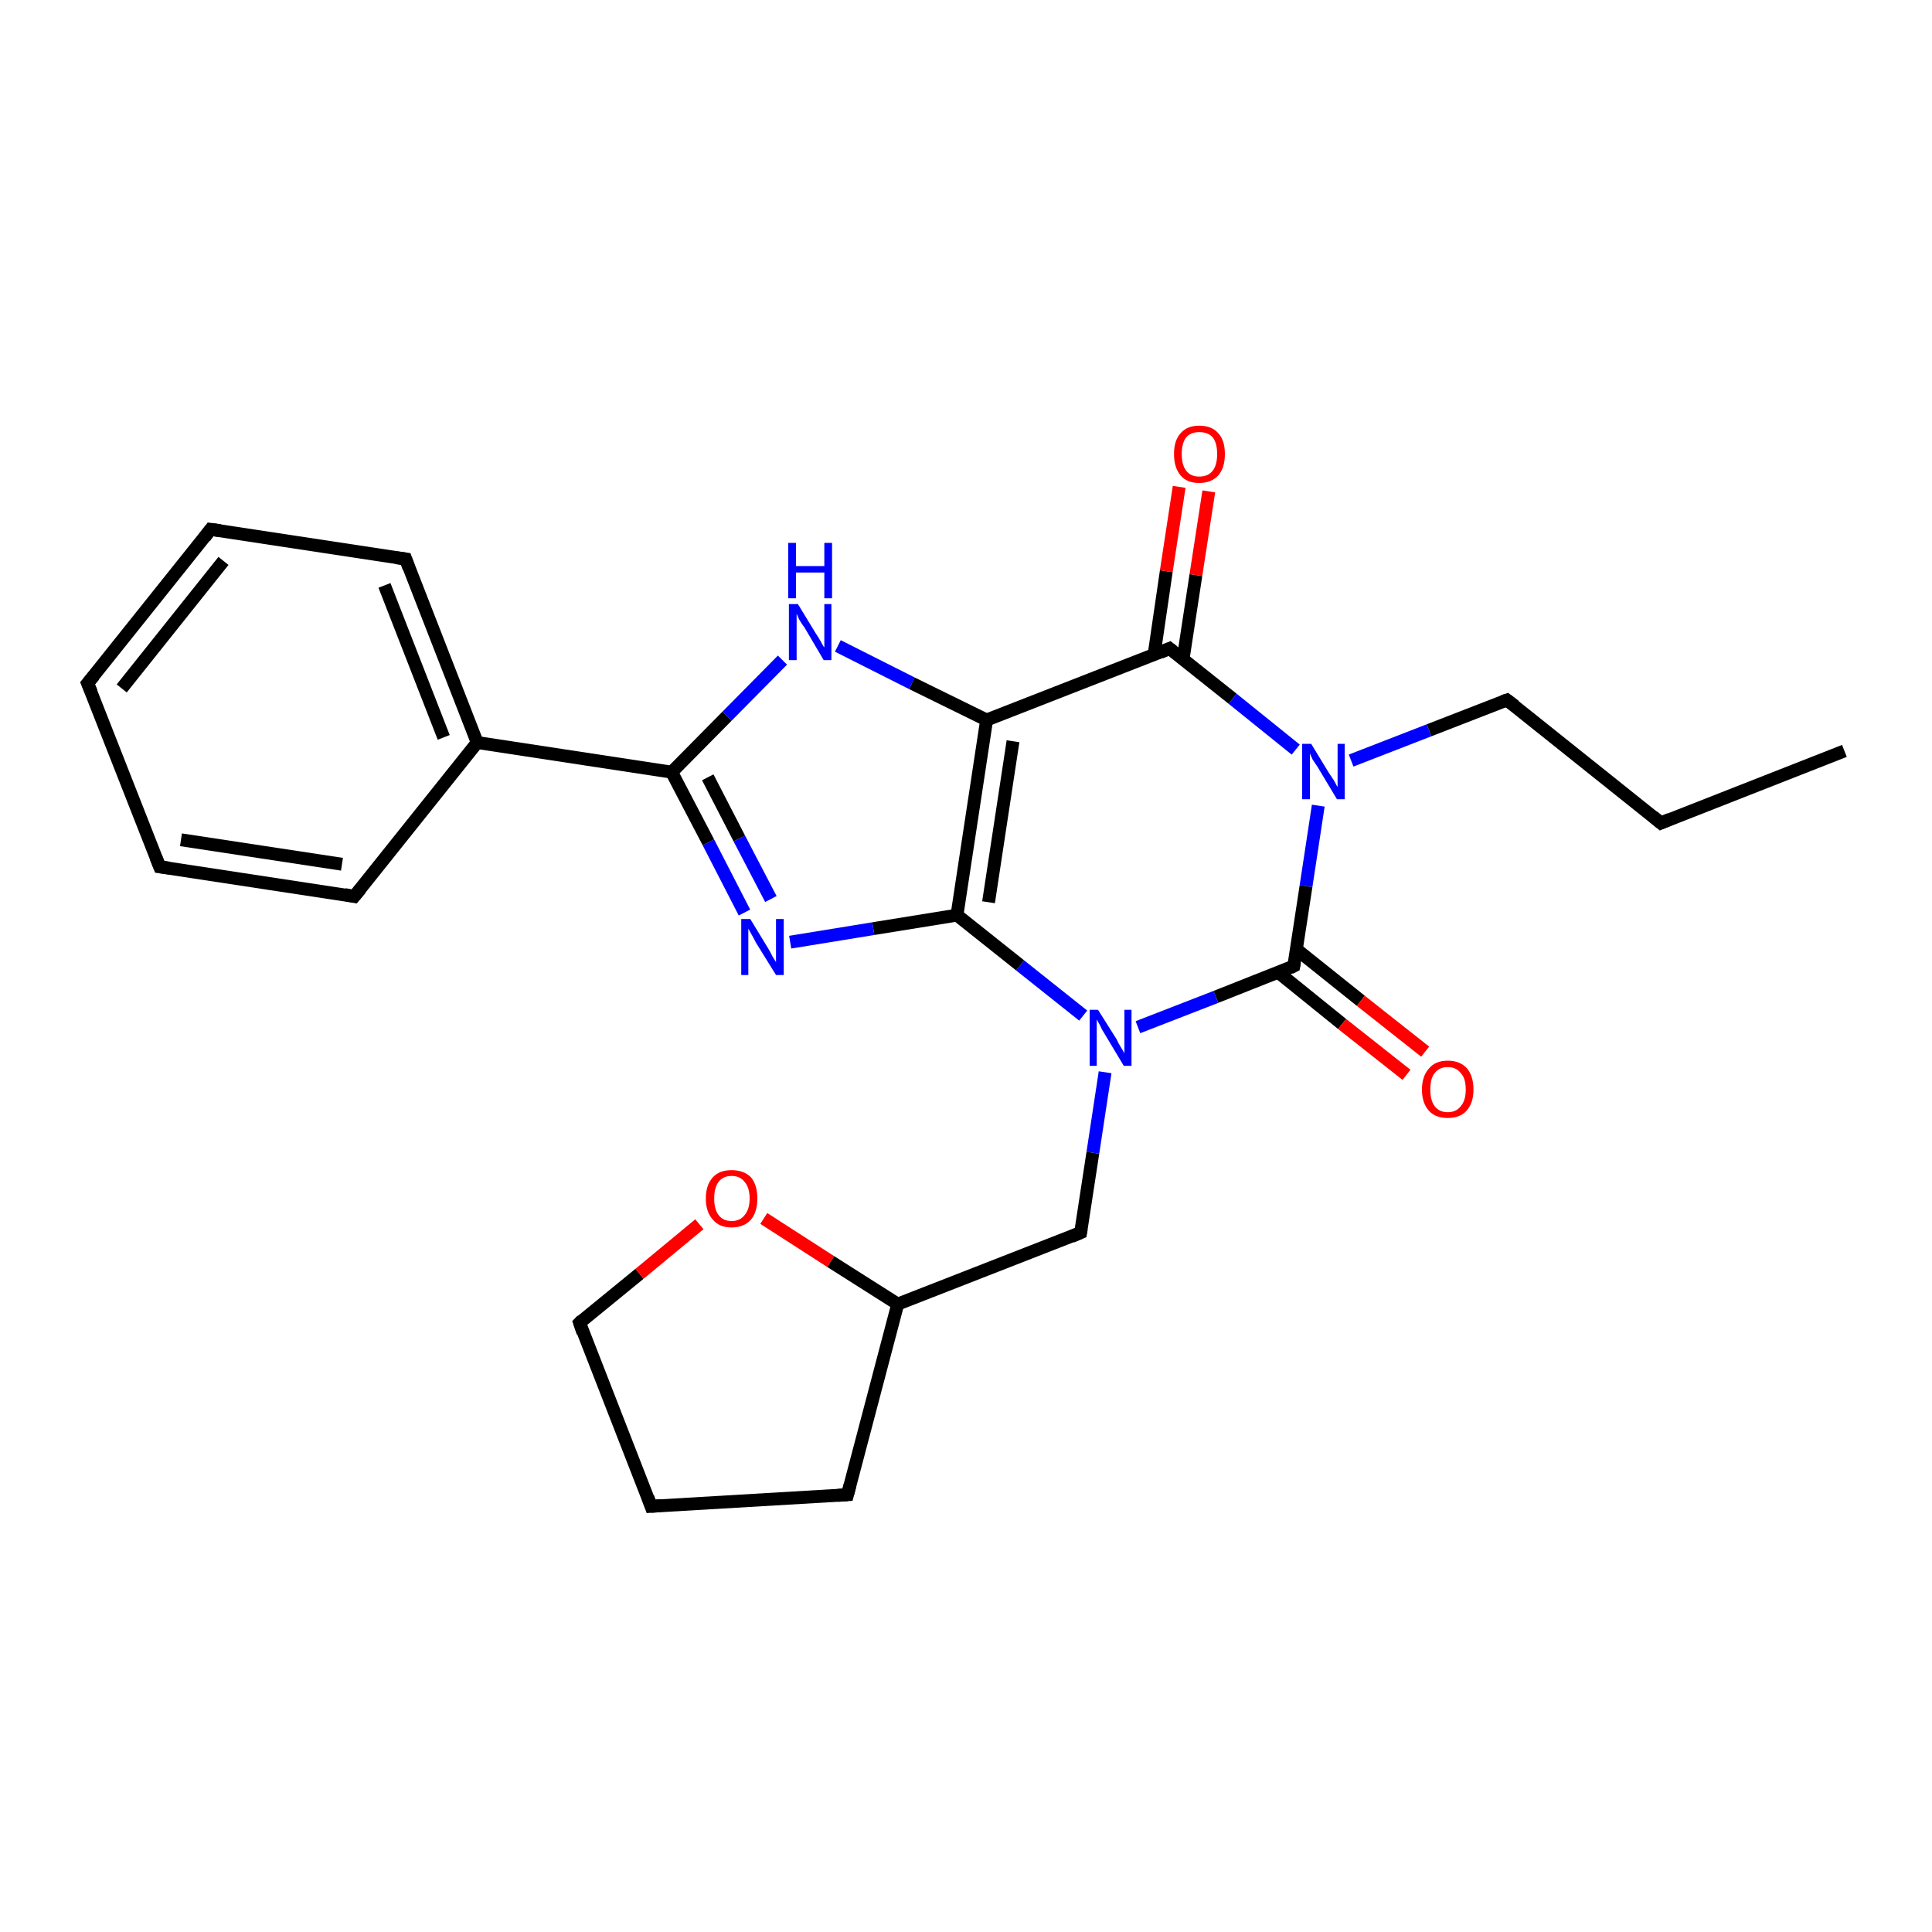 <?xml version='1.0' encoding='iso-8859-1'?>
<svg version='1.1' baseProfile='full'
              xmlns='http://www.w3.org/2000/svg'
                      xmlns:rdkit='http://www.rdkit.org/xml'
                      xmlns:xlink='http://www.w3.org/1999/xlink'
                  xml:space='preserve'
width='300px' height='300px' viewBox='0 0 300 300'>
<!-- END OF HEADER -->
<rect style='opacity:1.0;fill:#FFFFFF;stroke:none' width='300.0' height='300.0' x='0.0' y='0.0'> </rect>
<path class='bond-0 atom-0 atom-1' d='M 286.4,116.6 L 257.9,127.8' style='fill:none;fill-rule:evenodd;stroke:#000000;stroke-width:2.0px;stroke-linecap:butt;stroke-linejoin:miter;stroke-opacity:1' />
<path class='bond-1 atom-1 atom-2' d='M 257.9,127.8 L 234.0,108.7' style='fill:none;fill-rule:evenodd;stroke:#000000;stroke-width:2.0px;stroke-linecap:butt;stroke-linejoin:miter;stroke-opacity:1' />
<path class='bond-2 atom-2 atom-3' d='M 234.0,108.7 L 221.9,113.4' style='fill:none;fill-rule:evenodd;stroke:#000000;stroke-width:2.0px;stroke-linecap:butt;stroke-linejoin:miter;stroke-opacity:1' />
<path class='bond-2 atom-2 atom-3' d='M 221.9,113.4 L 209.8,118.1' style='fill:none;fill-rule:evenodd;stroke:#0000FF;stroke-width:2.0px;stroke-linecap:butt;stroke-linejoin:miter;stroke-opacity:1' />
<path class='bond-3 atom-3 atom-4' d='M 204.7,125.1 L 202.8,137.6' style='fill:none;fill-rule:evenodd;stroke:#0000FF;stroke-width:2.0px;stroke-linecap:butt;stroke-linejoin:miter;stroke-opacity:1' />
<path class='bond-3 atom-3 atom-4' d='M 202.8,137.6 L 200.9,150.0' style='fill:none;fill-rule:evenodd;stroke:#000000;stroke-width:2.0px;stroke-linecap:butt;stroke-linejoin:miter;stroke-opacity:1' />
<path class='bond-4 atom-4 atom-5' d='M 198.5,151.0 L 208.4,159.0' style='fill:none;fill-rule:evenodd;stroke:#000000;stroke-width:2.0px;stroke-linecap:butt;stroke-linejoin:miter;stroke-opacity:1' />
<path class='bond-4 atom-4 atom-5' d='M 208.4,159.0 L 218.4,166.9' style='fill:none;fill-rule:evenodd;stroke:#FF0000;stroke-width:2.0px;stroke-linecap:butt;stroke-linejoin:miter;stroke-opacity:1' />
<path class='bond-4 atom-4 atom-5' d='M 201.3,147.4 L 211.3,155.4' style='fill:none;fill-rule:evenodd;stroke:#000000;stroke-width:2.0px;stroke-linecap:butt;stroke-linejoin:miter;stroke-opacity:1' />
<path class='bond-4 atom-4 atom-5' d='M 211.3,155.4 L 221.3,163.3' style='fill:none;fill-rule:evenodd;stroke:#FF0000;stroke-width:2.0px;stroke-linecap:butt;stroke-linejoin:miter;stroke-opacity:1' />
<path class='bond-5 atom-4 atom-6' d='M 200.9,150.0 L 188.8,154.8' style='fill:none;fill-rule:evenodd;stroke:#000000;stroke-width:2.0px;stroke-linecap:butt;stroke-linejoin:miter;stroke-opacity:1' />
<path class='bond-5 atom-4 atom-6' d='M 188.8,154.8 L 176.7,159.5' style='fill:none;fill-rule:evenodd;stroke:#0000FF;stroke-width:2.0px;stroke-linecap:butt;stroke-linejoin:miter;stroke-opacity:1' />
<path class='bond-6 atom-6 atom-7' d='M 171.6,166.5 L 169.7,179.0' style='fill:none;fill-rule:evenodd;stroke:#0000FF;stroke-width:2.0px;stroke-linecap:butt;stroke-linejoin:miter;stroke-opacity:1' />
<path class='bond-6 atom-6 atom-7' d='M 169.7,179.0 L 167.8,191.4' style='fill:none;fill-rule:evenodd;stroke:#000000;stroke-width:2.0px;stroke-linecap:butt;stroke-linejoin:miter;stroke-opacity:1' />
<path class='bond-7 atom-7 atom-8' d='M 167.8,191.4 L 139.4,202.5' style='fill:none;fill-rule:evenodd;stroke:#000000;stroke-width:2.0px;stroke-linecap:butt;stroke-linejoin:miter;stroke-opacity:1' />
<path class='bond-8 atom-8 atom-9' d='M 139.4,202.5 L 131.6,232.1' style='fill:none;fill-rule:evenodd;stroke:#000000;stroke-width:2.0px;stroke-linecap:butt;stroke-linejoin:miter;stroke-opacity:1' />
<path class='bond-9 atom-9 atom-10' d='M 131.6,232.1 L 101.1,233.9' style='fill:none;fill-rule:evenodd;stroke:#000000;stroke-width:2.0px;stroke-linecap:butt;stroke-linejoin:miter;stroke-opacity:1' />
<path class='bond-10 atom-10 atom-11' d='M 101.1,233.9 L 90.0,205.4' style='fill:none;fill-rule:evenodd;stroke:#000000;stroke-width:2.0px;stroke-linecap:butt;stroke-linejoin:miter;stroke-opacity:1' />
<path class='bond-11 atom-11 atom-12' d='M 90.0,205.4 L 99.3,197.8' style='fill:none;fill-rule:evenodd;stroke:#000000;stroke-width:2.0px;stroke-linecap:butt;stroke-linejoin:miter;stroke-opacity:1' />
<path class='bond-11 atom-11 atom-12' d='M 99.3,197.8 L 108.6,190.1' style='fill:none;fill-rule:evenodd;stroke:#FF0000;stroke-width:2.0px;stroke-linecap:butt;stroke-linejoin:miter;stroke-opacity:1' />
<path class='bond-12 atom-6 atom-13' d='M 168.2,157.7 L 158.4,149.9' style='fill:none;fill-rule:evenodd;stroke:#0000FF;stroke-width:2.0px;stroke-linecap:butt;stroke-linejoin:miter;stroke-opacity:1' />
<path class='bond-12 atom-6 atom-13' d='M 158.4,149.9 L 148.6,142.1' style='fill:none;fill-rule:evenodd;stroke:#000000;stroke-width:2.0px;stroke-linecap:butt;stroke-linejoin:miter;stroke-opacity:1' />
<path class='bond-13 atom-13 atom-14' d='M 148.6,142.1 L 135.6,144.2' style='fill:none;fill-rule:evenodd;stroke:#000000;stroke-width:2.0px;stroke-linecap:butt;stroke-linejoin:miter;stroke-opacity:1' />
<path class='bond-13 atom-13 atom-14' d='M 135.6,144.2 L 122.7,146.3' style='fill:none;fill-rule:evenodd;stroke:#0000FF;stroke-width:2.0px;stroke-linecap:butt;stroke-linejoin:miter;stroke-opacity:1' />
<path class='bond-14 atom-14 atom-15' d='M 115.6,141.7 L 110.0,130.8' style='fill:none;fill-rule:evenodd;stroke:#0000FF;stroke-width:2.0px;stroke-linecap:butt;stroke-linejoin:miter;stroke-opacity:1' />
<path class='bond-14 atom-14 atom-15' d='M 110.0,130.8 L 104.3,119.9' style='fill:none;fill-rule:evenodd;stroke:#000000;stroke-width:2.0px;stroke-linecap:butt;stroke-linejoin:miter;stroke-opacity:1' />
<path class='bond-14 atom-14 atom-15' d='M 119.7,139.6 L 114.8,130.2' style='fill:none;fill-rule:evenodd;stroke:#0000FF;stroke-width:2.0px;stroke-linecap:butt;stroke-linejoin:miter;stroke-opacity:1' />
<path class='bond-14 atom-14 atom-15' d='M 114.8,130.2 L 109.9,120.7' style='fill:none;fill-rule:evenodd;stroke:#000000;stroke-width:2.0px;stroke-linecap:butt;stroke-linejoin:miter;stroke-opacity:1' />
<path class='bond-15 atom-15 atom-16' d='M 104.3,119.9 L 112.9,111.2' style='fill:none;fill-rule:evenodd;stroke:#000000;stroke-width:2.0px;stroke-linecap:butt;stroke-linejoin:miter;stroke-opacity:1' />
<path class='bond-15 atom-15 atom-16' d='M 112.9,111.2 L 121.5,102.5' style='fill:none;fill-rule:evenodd;stroke:#0000FF;stroke-width:2.0px;stroke-linecap:butt;stroke-linejoin:miter;stroke-opacity:1' />
<path class='bond-16 atom-16 atom-17' d='M 130.1,100.3 L 141.6,106.1' style='fill:none;fill-rule:evenodd;stroke:#0000FF;stroke-width:2.0px;stroke-linecap:butt;stroke-linejoin:miter;stroke-opacity:1' />
<path class='bond-16 atom-16 atom-17' d='M 141.6,106.1 L 153.2,111.8' style='fill:none;fill-rule:evenodd;stroke:#000000;stroke-width:2.0px;stroke-linecap:butt;stroke-linejoin:miter;stroke-opacity:1' />
<path class='bond-17 atom-17 atom-18' d='M 153.2,111.8 L 181.6,100.7' style='fill:none;fill-rule:evenodd;stroke:#000000;stroke-width:2.0px;stroke-linecap:butt;stroke-linejoin:miter;stroke-opacity:1' />
<path class='bond-18 atom-18 atom-19' d='M 183.7,102.4 L 185.7,89.3' style='fill:none;fill-rule:evenodd;stroke:#000000;stroke-width:2.0px;stroke-linecap:butt;stroke-linejoin:miter;stroke-opacity:1' />
<path class='bond-18 atom-18 atom-19' d='M 185.7,89.3 L 187.7,76.3' style='fill:none;fill-rule:evenodd;stroke:#FF0000;stroke-width:2.0px;stroke-linecap:butt;stroke-linejoin:miter;stroke-opacity:1' />
<path class='bond-18 atom-18 atom-19' d='M 179.2,101.7 L 181.1,88.7' style='fill:none;fill-rule:evenodd;stroke:#000000;stroke-width:2.0px;stroke-linecap:butt;stroke-linejoin:miter;stroke-opacity:1' />
<path class='bond-18 atom-18 atom-19' d='M 181.1,88.7 L 183.1,75.6' style='fill:none;fill-rule:evenodd;stroke:#FF0000;stroke-width:2.0px;stroke-linecap:butt;stroke-linejoin:miter;stroke-opacity:1' />
<path class='bond-19 atom-15 atom-20' d='M 104.3,119.9 L 74.1,115.3' style='fill:none;fill-rule:evenodd;stroke:#000000;stroke-width:2.0px;stroke-linecap:butt;stroke-linejoin:miter;stroke-opacity:1' />
<path class='bond-20 atom-20 atom-21' d='M 74.1,115.3 L 63.0,86.8' style='fill:none;fill-rule:evenodd;stroke:#000000;stroke-width:2.0px;stroke-linecap:butt;stroke-linejoin:miter;stroke-opacity:1' />
<path class='bond-20 atom-20 atom-21' d='M 68.9,114.5 L 59.7,90.9' style='fill:none;fill-rule:evenodd;stroke:#000000;stroke-width:2.0px;stroke-linecap:butt;stroke-linejoin:miter;stroke-opacity:1' />
<path class='bond-21 atom-21 atom-22' d='M 63.0,86.8 L 32.7,82.2' style='fill:none;fill-rule:evenodd;stroke:#000000;stroke-width:2.0px;stroke-linecap:butt;stroke-linejoin:miter;stroke-opacity:1' />
<path class='bond-22 atom-22 atom-23' d='M 32.7,82.2 L 13.6,106.1' style='fill:none;fill-rule:evenodd;stroke:#000000;stroke-width:2.0px;stroke-linecap:butt;stroke-linejoin:miter;stroke-opacity:1' />
<path class='bond-22 atom-22 atom-23' d='M 34.7,87.1 L 18.9,106.9' style='fill:none;fill-rule:evenodd;stroke:#000000;stroke-width:2.0px;stroke-linecap:butt;stroke-linejoin:miter;stroke-opacity:1' />
<path class='bond-23 atom-23 atom-24' d='M 13.6,106.1 L 24.8,134.6' style='fill:none;fill-rule:evenodd;stroke:#000000;stroke-width:2.0px;stroke-linecap:butt;stroke-linejoin:miter;stroke-opacity:1' />
<path class='bond-24 atom-24 atom-25' d='M 24.8,134.6 L 55.0,139.2' style='fill:none;fill-rule:evenodd;stroke:#000000;stroke-width:2.0px;stroke-linecap:butt;stroke-linejoin:miter;stroke-opacity:1' />
<path class='bond-24 atom-24 atom-25' d='M 28.1,130.4 L 53.1,134.2' style='fill:none;fill-rule:evenodd;stroke:#000000;stroke-width:2.0px;stroke-linecap:butt;stroke-linejoin:miter;stroke-opacity:1' />
<path class='bond-25 atom-18 atom-3' d='M 181.6,100.7 L 191.4,108.5' style='fill:none;fill-rule:evenodd;stroke:#000000;stroke-width:2.0px;stroke-linecap:butt;stroke-linejoin:miter;stroke-opacity:1' />
<path class='bond-25 atom-18 atom-3' d='M 191.4,108.5 L 201.2,116.4' style='fill:none;fill-rule:evenodd;stroke:#0000FF;stroke-width:2.0px;stroke-linecap:butt;stroke-linejoin:miter;stroke-opacity:1' />
<path class='bond-26 atom-25 atom-20' d='M 55.0,139.2 L 74.1,115.3' style='fill:none;fill-rule:evenodd;stroke:#000000;stroke-width:2.0px;stroke-linecap:butt;stroke-linejoin:miter;stroke-opacity:1' />
<path class='bond-27 atom-12 atom-8' d='M 118.6,189.2 L 129.0,195.9' style='fill:none;fill-rule:evenodd;stroke:#FF0000;stroke-width:2.0px;stroke-linecap:butt;stroke-linejoin:miter;stroke-opacity:1' />
<path class='bond-27 atom-12 atom-8' d='M 129.0,195.9 L 139.4,202.5' style='fill:none;fill-rule:evenodd;stroke:#000000;stroke-width:2.0px;stroke-linecap:butt;stroke-linejoin:miter;stroke-opacity:1' />
<path class='bond-28 atom-17 atom-13' d='M 153.2,111.8 L 148.6,142.1' style='fill:none;fill-rule:evenodd;stroke:#000000;stroke-width:2.0px;stroke-linecap:butt;stroke-linejoin:miter;stroke-opacity:1' />
<path class='bond-28 atom-17 atom-13' d='M 157.3,115.1 L 153.5,140.1' style='fill:none;fill-rule:evenodd;stroke:#000000;stroke-width:2.0px;stroke-linecap:butt;stroke-linejoin:miter;stroke-opacity:1' />
<path d='M 259.3,127.2 L 257.9,127.8 L 256.7,126.8' style='fill:none;stroke:#000000;stroke-width:2.0px;stroke-linecap:butt;stroke-linejoin:miter;stroke-opacity:1;' />
<path d='M 235.2,109.6 L 234.0,108.7 L 233.4,108.9' style='fill:none;stroke:#000000;stroke-width:2.0px;stroke-linecap:butt;stroke-linejoin:miter;stroke-opacity:1;' />
<path d='M 201.0,149.4 L 200.9,150.0 L 200.3,150.3' style='fill:none;stroke:#000000;stroke-width:2.0px;stroke-linecap:butt;stroke-linejoin:miter;stroke-opacity:1;' />
<path d='M 167.9,190.8 L 167.8,191.4 L 166.4,192.0' style='fill:none;stroke:#000000;stroke-width:2.0px;stroke-linecap:butt;stroke-linejoin:miter;stroke-opacity:1;' />
<path d='M 132.0,230.6 L 131.6,232.1 L 130.1,232.2' style='fill:none;stroke:#000000;stroke-width:2.0px;stroke-linecap:butt;stroke-linejoin:miter;stroke-opacity:1;' />
<path d='M 102.6,233.8 L 101.1,233.9 L 100.6,232.5' style='fill:none;stroke:#000000;stroke-width:2.0px;stroke-linecap:butt;stroke-linejoin:miter;stroke-opacity:1;' />
<path d='M 90.5,206.9 L 90.0,205.4 L 90.4,205.0' style='fill:none;stroke:#000000;stroke-width:2.0px;stroke-linecap:butt;stroke-linejoin:miter;stroke-opacity:1;' />
<path d='M 180.2,101.3 L 181.6,100.7 L 182.1,101.1' style='fill:none;stroke:#000000;stroke-width:2.0px;stroke-linecap:butt;stroke-linejoin:miter;stroke-opacity:1;' />
<path d='M 63.5,88.2 L 63.0,86.8 L 61.5,86.6' style='fill:none;stroke:#000000;stroke-width:2.0px;stroke-linecap:butt;stroke-linejoin:miter;stroke-opacity:1;' />
<path d='M 34.2,82.4 L 32.7,82.2 L 31.8,83.4' style='fill:none;stroke:#000000;stroke-width:2.0px;stroke-linecap:butt;stroke-linejoin:miter;stroke-opacity:1;' />
<path d='M 14.6,104.9 L 13.6,106.1 L 14.2,107.5' style='fill:none;stroke:#000000;stroke-width:2.0px;stroke-linecap:butt;stroke-linejoin:miter;stroke-opacity:1;' />
<path d='M 24.2,133.1 L 24.8,134.6 L 26.3,134.8' style='fill:none;stroke:#000000;stroke-width:2.0px;stroke-linecap:butt;stroke-linejoin:miter;stroke-opacity:1;' />
<path d='M 53.5,138.9 L 55.0,139.2 L 56.0,138.0' style='fill:none;stroke:#000000;stroke-width:2.0px;stroke-linecap:butt;stroke-linejoin:miter;stroke-opacity:1;' />
<path class='atom-3' d='M 203.6 115.5
L 206.4 120.1
Q 206.7 120.5, 207.2 121.3
Q 207.6 122.1, 207.7 122.2
L 207.7 115.5
L 208.8 115.5
L 208.8 124.1
L 207.6 124.1
L 204.6 119.1
Q 204.2 118.5, 203.8 117.9
Q 203.5 117.2, 203.4 117.0
L 203.4 124.1
L 202.2 124.1
L 202.2 115.5
L 203.6 115.5
' fill='#0000FF'/>
<path class='atom-5' d='M 220.8 169.2
Q 220.8 167.1, 221.9 165.9
Q 222.9 164.7, 224.8 164.7
Q 226.7 164.7, 227.8 165.9
Q 228.8 167.1, 228.8 169.2
Q 228.8 171.3, 227.7 172.5
Q 226.7 173.6, 224.8 173.6
Q 222.9 173.6, 221.9 172.5
Q 220.8 171.3, 220.8 169.2
M 224.8 172.7
Q 226.1 172.7, 226.8 171.8
Q 227.6 170.9, 227.6 169.2
Q 227.6 167.4, 226.8 166.6
Q 226.1 165.7, 224.8 165.7
Q 223.5 165.7, 222.8 166.6
Q 222.1 167.4, 222.1 169.2
Q 222.1 170.9, 222.8 171.8
Q 223.5 172.7, 224.8 172.7
' fill='#FF0000'/>
<path class='atom-6' d='M 170.5 156.8
L 173.4 161.4
Q 173.6 161.9, 174.1 162.7
Q 174.6 163.5, 174.6 163.6
L 174.6 156.8
L 175.7 156.8
L 175.7 165.5
L 174.5 165.5
L 171.5 160.5
Q 171.1 159.9, 170.8 159.2
Q 170.4 158.5, 170.3 158.3
L 170.3 165.5
L 169.2 165.5
L 169.2 156.8
L 170.5 156.8
' fill='#0000FF'/>
<path class='atom-12' d='M 109.6 186.1
Q 109.6 184.0, 110.7 182.8
Q 111.7 181.7, 113.6 181.7
Q 115.5 181.7, 116.6 182.8
Q 117.6 184.0, 117.6 186.1
Q 117.6 188.2, 116.6 189.4
Q 115.5 190.6, 113.6 190.6
Q 111.7 190.6, 110.7 189.4
Q 109.6 188.2, 109.6 186.1
M 113.6 189.6
Q 114.9 189.6, 115.6 188.7
Q 116.4 187.8, 116.4 186.1
Q 116.4 184.4, 115.6 183.5
Q 114.9 182.6, 113.6 182.6
Q 112.3 182.6, 111.6 183.5
Q 110.9 184.4, 110.9 186.1
Q 110.9 187.8, 111.6 188.7
Q 112.3 189.6, 113.6 189.6
' fill='#FF0000'/>
<path class='atom-14' d='M 116.5 142.7
L 119.3 147.3
Q 119.6 147.8, 120.0 148.6
Q 120.5 149.4, 120.5 149.4
L 120.5 142.7
L 121.7 142.7
L 121.7 151.4
L 120.5 151.4
L 117.4 146.4
Q 117.1 145.8, 116.7 145.1
Q 116.3 144.4, 116.2 144.2
L 116.2 151.4
L 115.1 151.4
L 115.1 142.7
L 116.5 142.7
' fill='#0000FF'/>
<path class='atom-16' d='M 123.9 93.8
L 126.7 98.4
Q 127.0 98.8, 127.5 99.7
Q 127.9 100.5, 128.0 100.5
L 128.0 93.8
L 129.1 93.8
L 129.1 102.5
L 127.9 102.5
L 124.9 97.4
Q 124.5 96.9, 124.1 96.2
Q 123.8 95.5, 123.7 95.3
L 123.7 102.5
L 122.5 102.5
L 122.5 93.8
L 123.9 93.8
' fill='#0000FF'/>
<path class='atom-16' d='M 122.4 84.3
L 123.6 84.3
L 123.6 87.9
L 128.0 87.9
L 128.0 84.3
L 129.2 84.3
L 129.2 92.9
L 128.0 92.9
L 128.0 88.9
L 123.6 88.9
L 123.6 92.9
L 122.4 92.9
L 122.4 84.3
' fill='#0000FF'/>
<path class='atom-19' d='M 182.3 70.5
Q 182.3 68.4, 183.3 67.3
Q 184.3 66.1, 186.2 66.1
Q 188.2 66.1, 189.2 67.3
Q 190.2 68.4, 190.2 70.5
Q 190.2 72.6, 189.2 73.8
Q 188.1 75.0, 186.2 75.0
Q 184.3 75.0, 183.3 73.8
Q 182.3 72.6, 182.3 70.5
M 186.2 74.0
Q 187.6 74.0, 188.3 73.1
Q 189.0 72.2, 189.0 70.5
Q 189.0 68.8, 188.3 67.9
Q 187.6 67.1, 186.2 67.1
Q 184.9 67.1, 184.2 67.9
Q 183.5 68.8, 183.5 70.5
Q 183.5 72.2, 184.2 73.1
Q 184.9 74.0, 186.2 74.0
' fill='#FF0000'/>
</svg>
